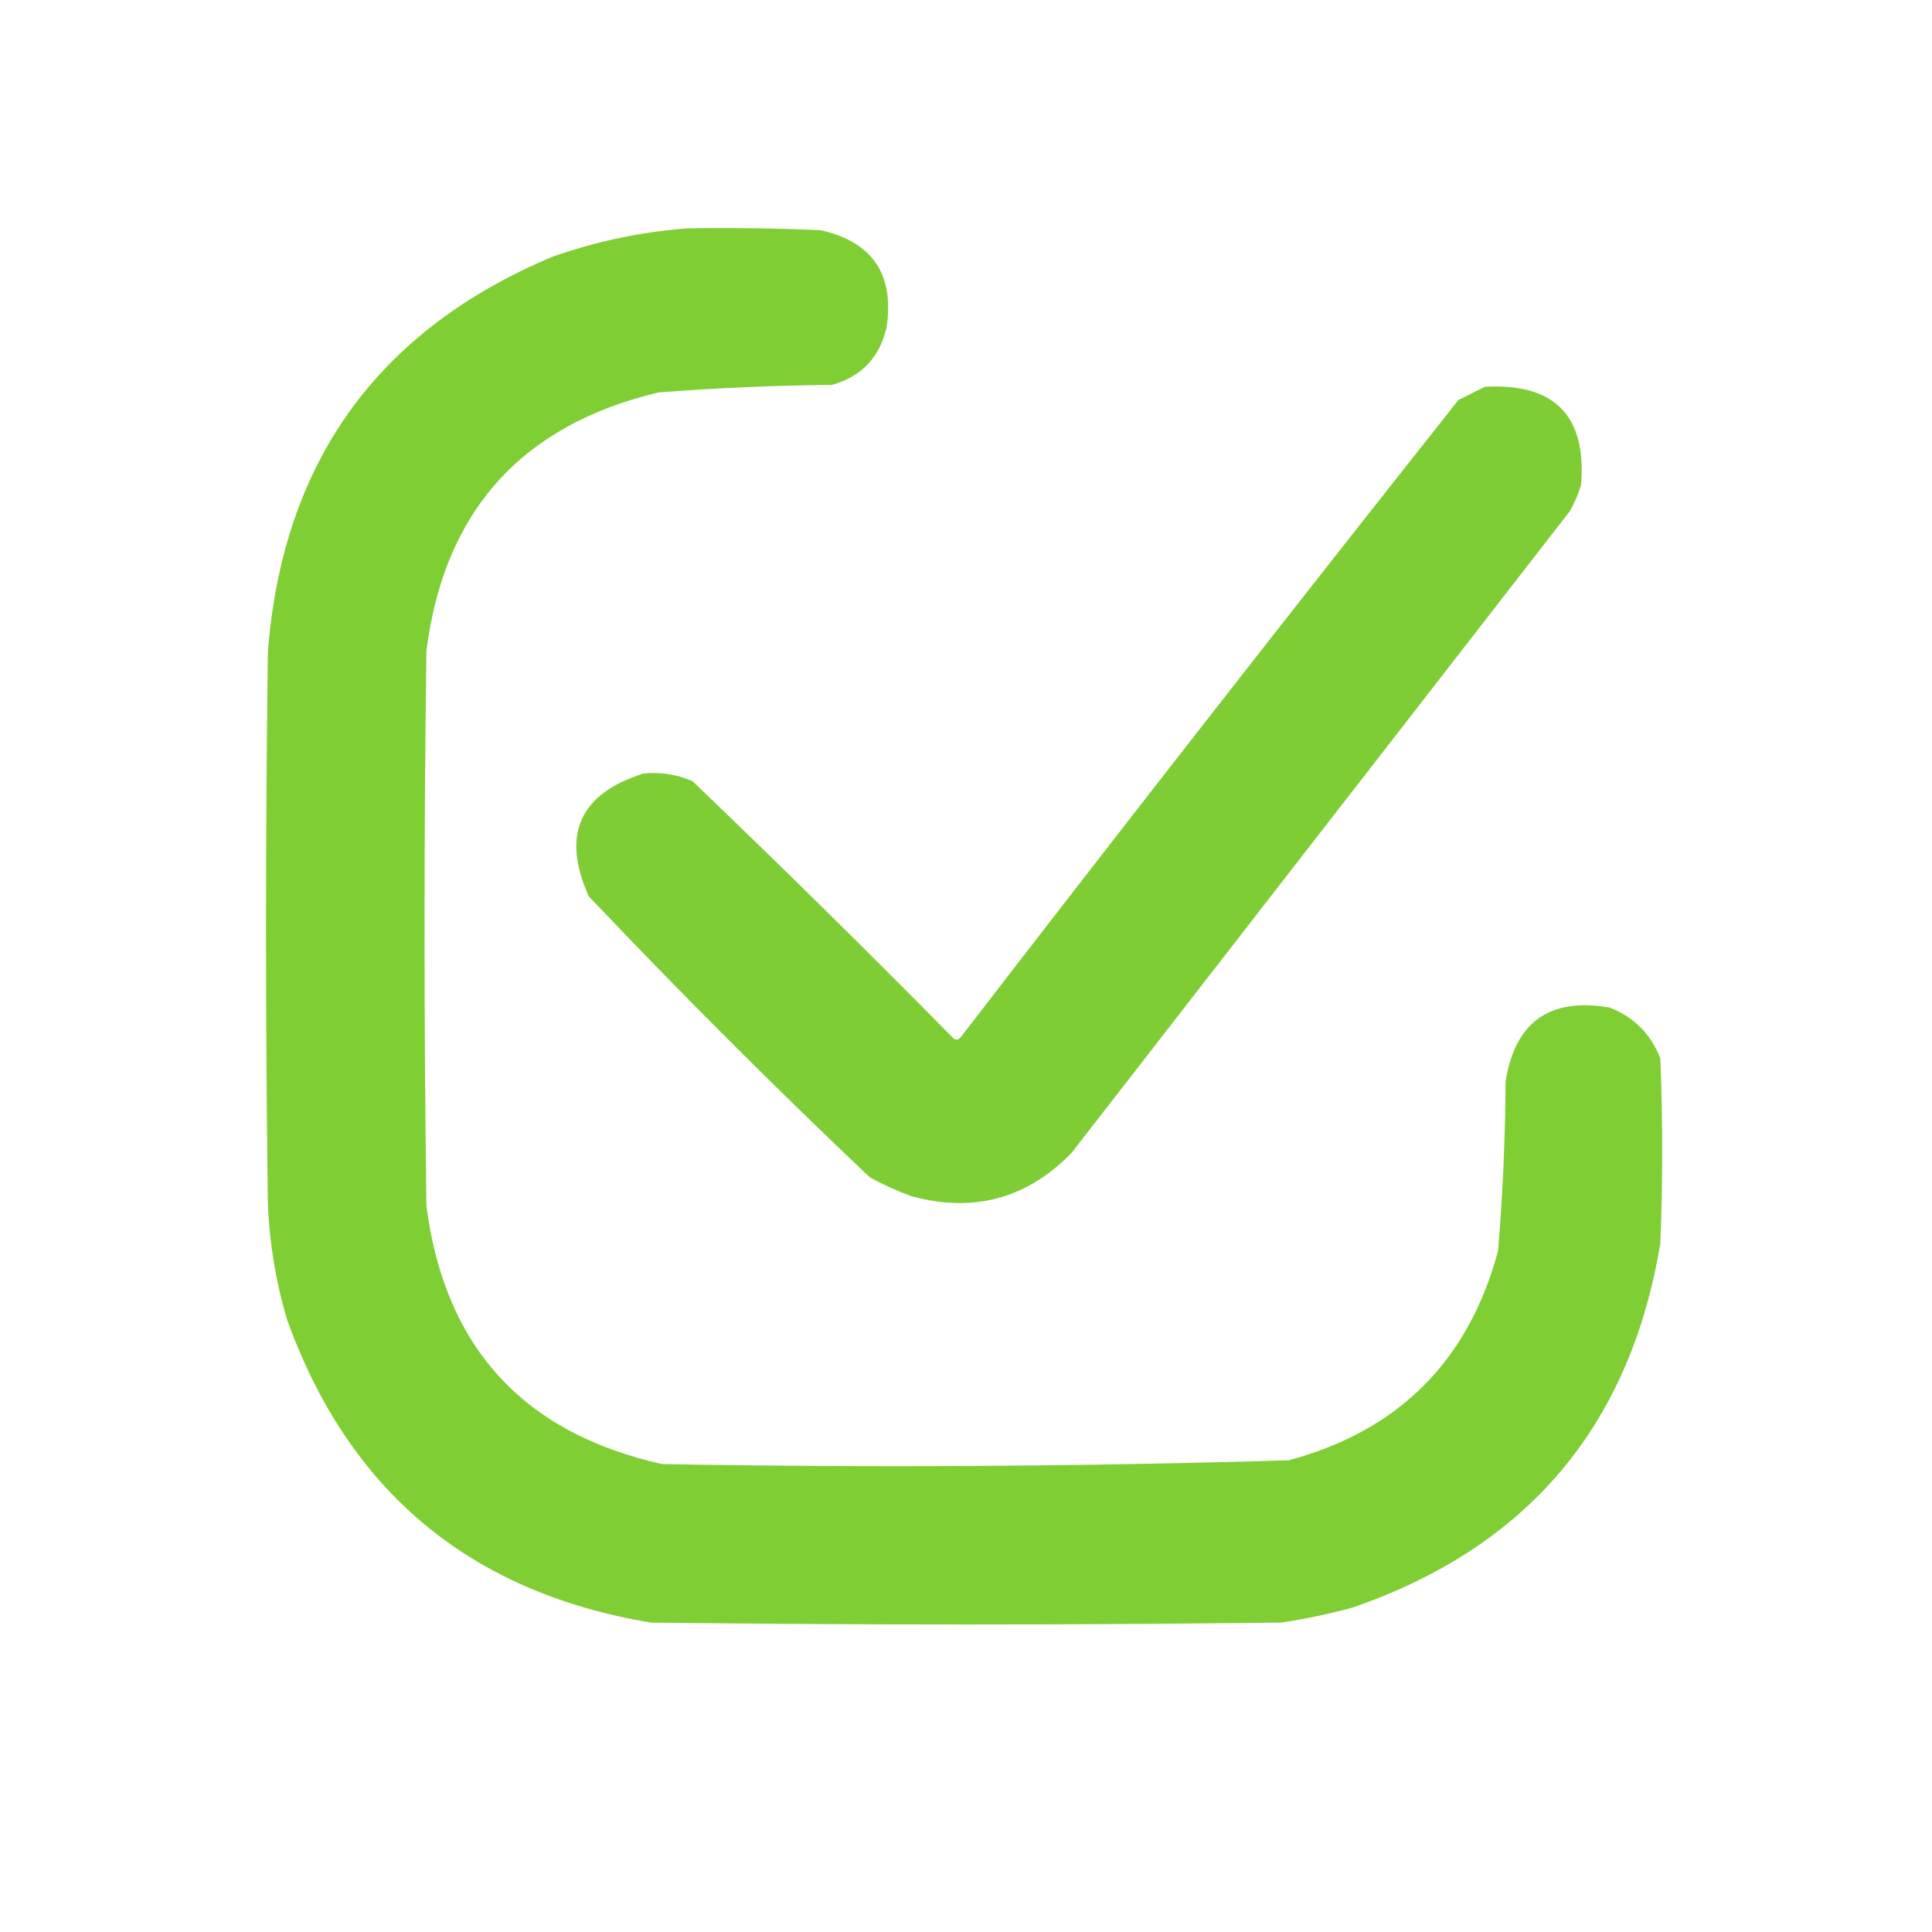 <?xml version="1.0" encoding="UTF-8"?> <svg xmlns="http://www.w3.org/2000/svg" width="512" height="512" viewBox="0 0 512 512" fill="none"><path opacity="0.972" fill-rule="evenodd" clip-rule="evenodd" d="M182.5 60.5C194.171 60.333 205.838 60.5 217.5 61C231.133 64.09 236.967 72.59 235 86.5C233.268 94.565 228.435 99.731 220.5 102C205.135 102.141 189.802 102.808 174.5 104C138.196 112.637 117.696 135.471 113 172.5C112.333 221.5 112.333 270.5 113 319.5C117.782 356.949 138.615 379.783 175.5 388C230.87 388.979 286.204 388.646 341.5 387C370.667 379.167 389.167 360.667 397 331.5C398.249 316.545 398.916 301.545 399 286.5C401.557 270.797 410.723 264.297 426.5 267C433 269.5 437.5 274 440 280.5C440.667 296.833 440.667 313.167 440 329.5C431.991 377.843 404.824 410.01 358.5 426C352.248 427.717 345.914 429.05 339.5 430C283.833 430.667 228.167 430.667 172.5 430C124.527 422.02 92.36 395.187 76 349.5C73.124 339.704 71.458 329.704 71 319.5C70.333 270.5 70.333 221.5 71 172.5C75.023 122.253 100.19 87.42 146.5 68C158.312 63.874 170.312 61.374 182.5 60.5Z" fill="#7BCC2E"></path><path opacity="0.966" fill-rule="evenodd" clip-rule="evenodd" d="M393.5 102.5C411.991 101.49 420.491 110.157 419 128.5C418.275 130.949 417.275 133.283 416 135.5C372 192.167 328 248.833 284 305.5C272.184 317.664 258.018 321.497 241.5 317C237.714 315.607 234.048 313.941 230.5 312C205 287.833 180.167 263 156 237.5C148.738 221.195 153.571 210.362 170.5 205C174.975 204.533 179.309 205.199 183.5 207C206.805 229.305 229.805 251.972 252.5 275C253.167 275.667 253.833 275.667 254.5 275C298.118 218.38 342.118 162.047 386.5 106C388.925 104.787 391.259 103.621 393.5 102.5Z" fill="#7BCC2E"></path></svg> 